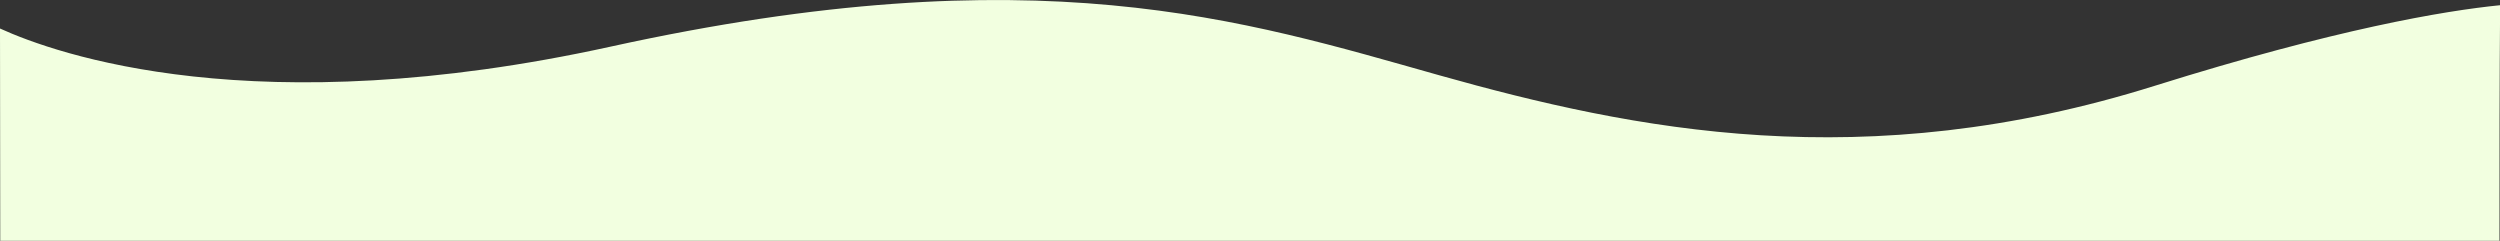 <?xml version="1.0" encoding="UTF-8"?> <!-- Generator: Adobe Illustrator 22.1.0, SVG Export Plug-In . SVG Version: 6.00 Build 0) --> <svg xmlns="http://www.w3.org/2000/svg" xmlns:xlink="http://www.w3.org/1999/xlink" id="Слой_1" x="0px" y="0px" viewBox="0 0 1920.6 185" style="enable-background:new 0 0 1920.6 185;" xml:space="preserve"><rect x="0" y="0" width="1920.6" height="185" fill="#333333" stroke="none"/> <style type="text/css"> .st0{fill-rule:evenodd;clip-rule:evenodd;fill:#F2FFE0;} </style> <g> <path class="st0" d="M0,21.9c43.2,19.7,196,73.9,469.2,13.9c327.5-71.9,486.7-20.1,636.4,22c149.7,42.1,326.4,78.2,549.8,8.1 c139.2-43.6,222.3-57.6,265.3-61.9c-0.5,61-0.5,109.9-0.5,181c-290,0-1630,0-1920,0C0.2,173,0.2,125,0,21.9z"></path> </g> </svg> 